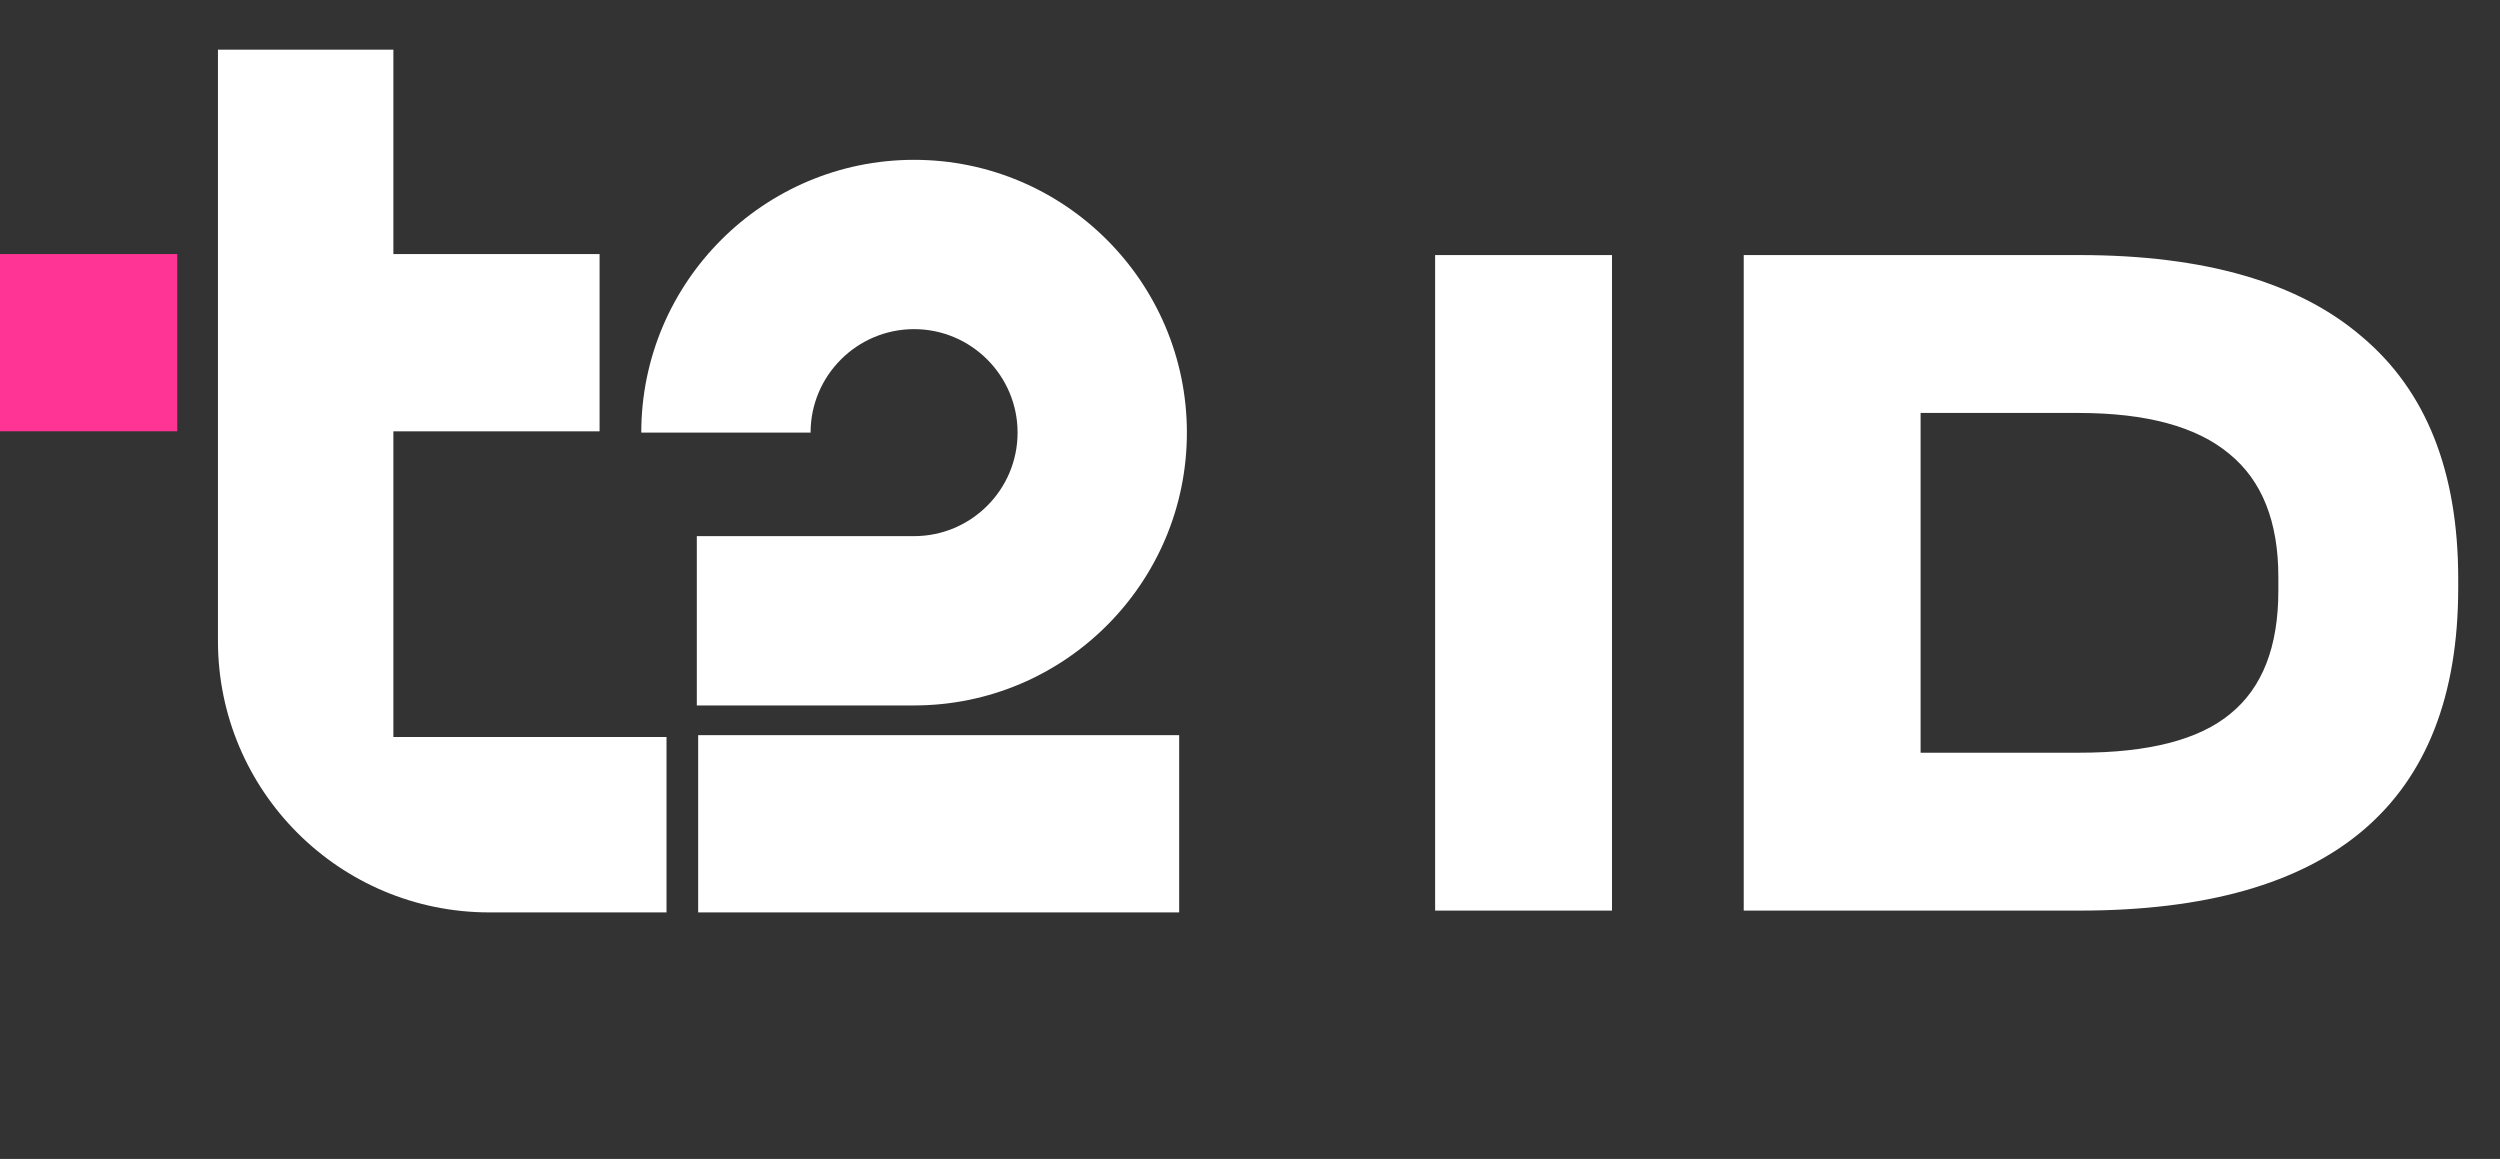 <svg width="453" height="210" viewBox="0 0 453 210" fill="none" xmlns="http://www.w3.org/2000/svg">
<rect x="0" y="0" width="453" height="210" fill="#333333" stroke="none"/>
<path d="M292.094 46.219V165H260.045V46.219H292.094ZM376.803 46.219C399.497 46.219 416.578 51.168 428.046 61.067C439.634 70.844 445.428 85.451 445.428 104.885V106.515C445.428 145.505 422.553 165 376.803 165H315.964V46.219H376.803ZM376.803 136.391C389.357 136.391 398.471 134.037 404.145 129.329C409.939 124.622 412.836 117.198 412.836 107.058V104.523C412.836 94.504 409.878 87.08 403.964 82.252C398.049 77.302 388.935 74.828 376.622 74.828H348.013V136.391H376.803Z" fill="white"/>
<path d="M71.28 133.541V78.156H108.643V46.039H71.28V9H39.493V116.146C39.493 143.307 61.514 165.327 88.675 165.327H120.772V133.541H71.287H71.28Z" fill="white"/>
<path d="M32.117 46.033H0V78.15H32.117V46.033Z" fill="#FF3495"/>
<path d="M213.666 133.211H126.508V165.328H213.666V133.211Z" fill="white"/>
<path d="M165.631 127.825H126.263V97.147H165.631C175.972 97.147 184.385 88.734 184.385 78.393C184.385 68.053 175.972 59.639 165.631 59.639C155.291 59.639 146.877 68.053 146.877 78.393H116.199C116.199 51.133 138.371 28.961 165.631 28.961C192.891 28.961 215.064 51.133 215.064 78.393C215.064 105.653 192.891 127.825 165.631 127.825Z" fill="white"/>
</svg>

